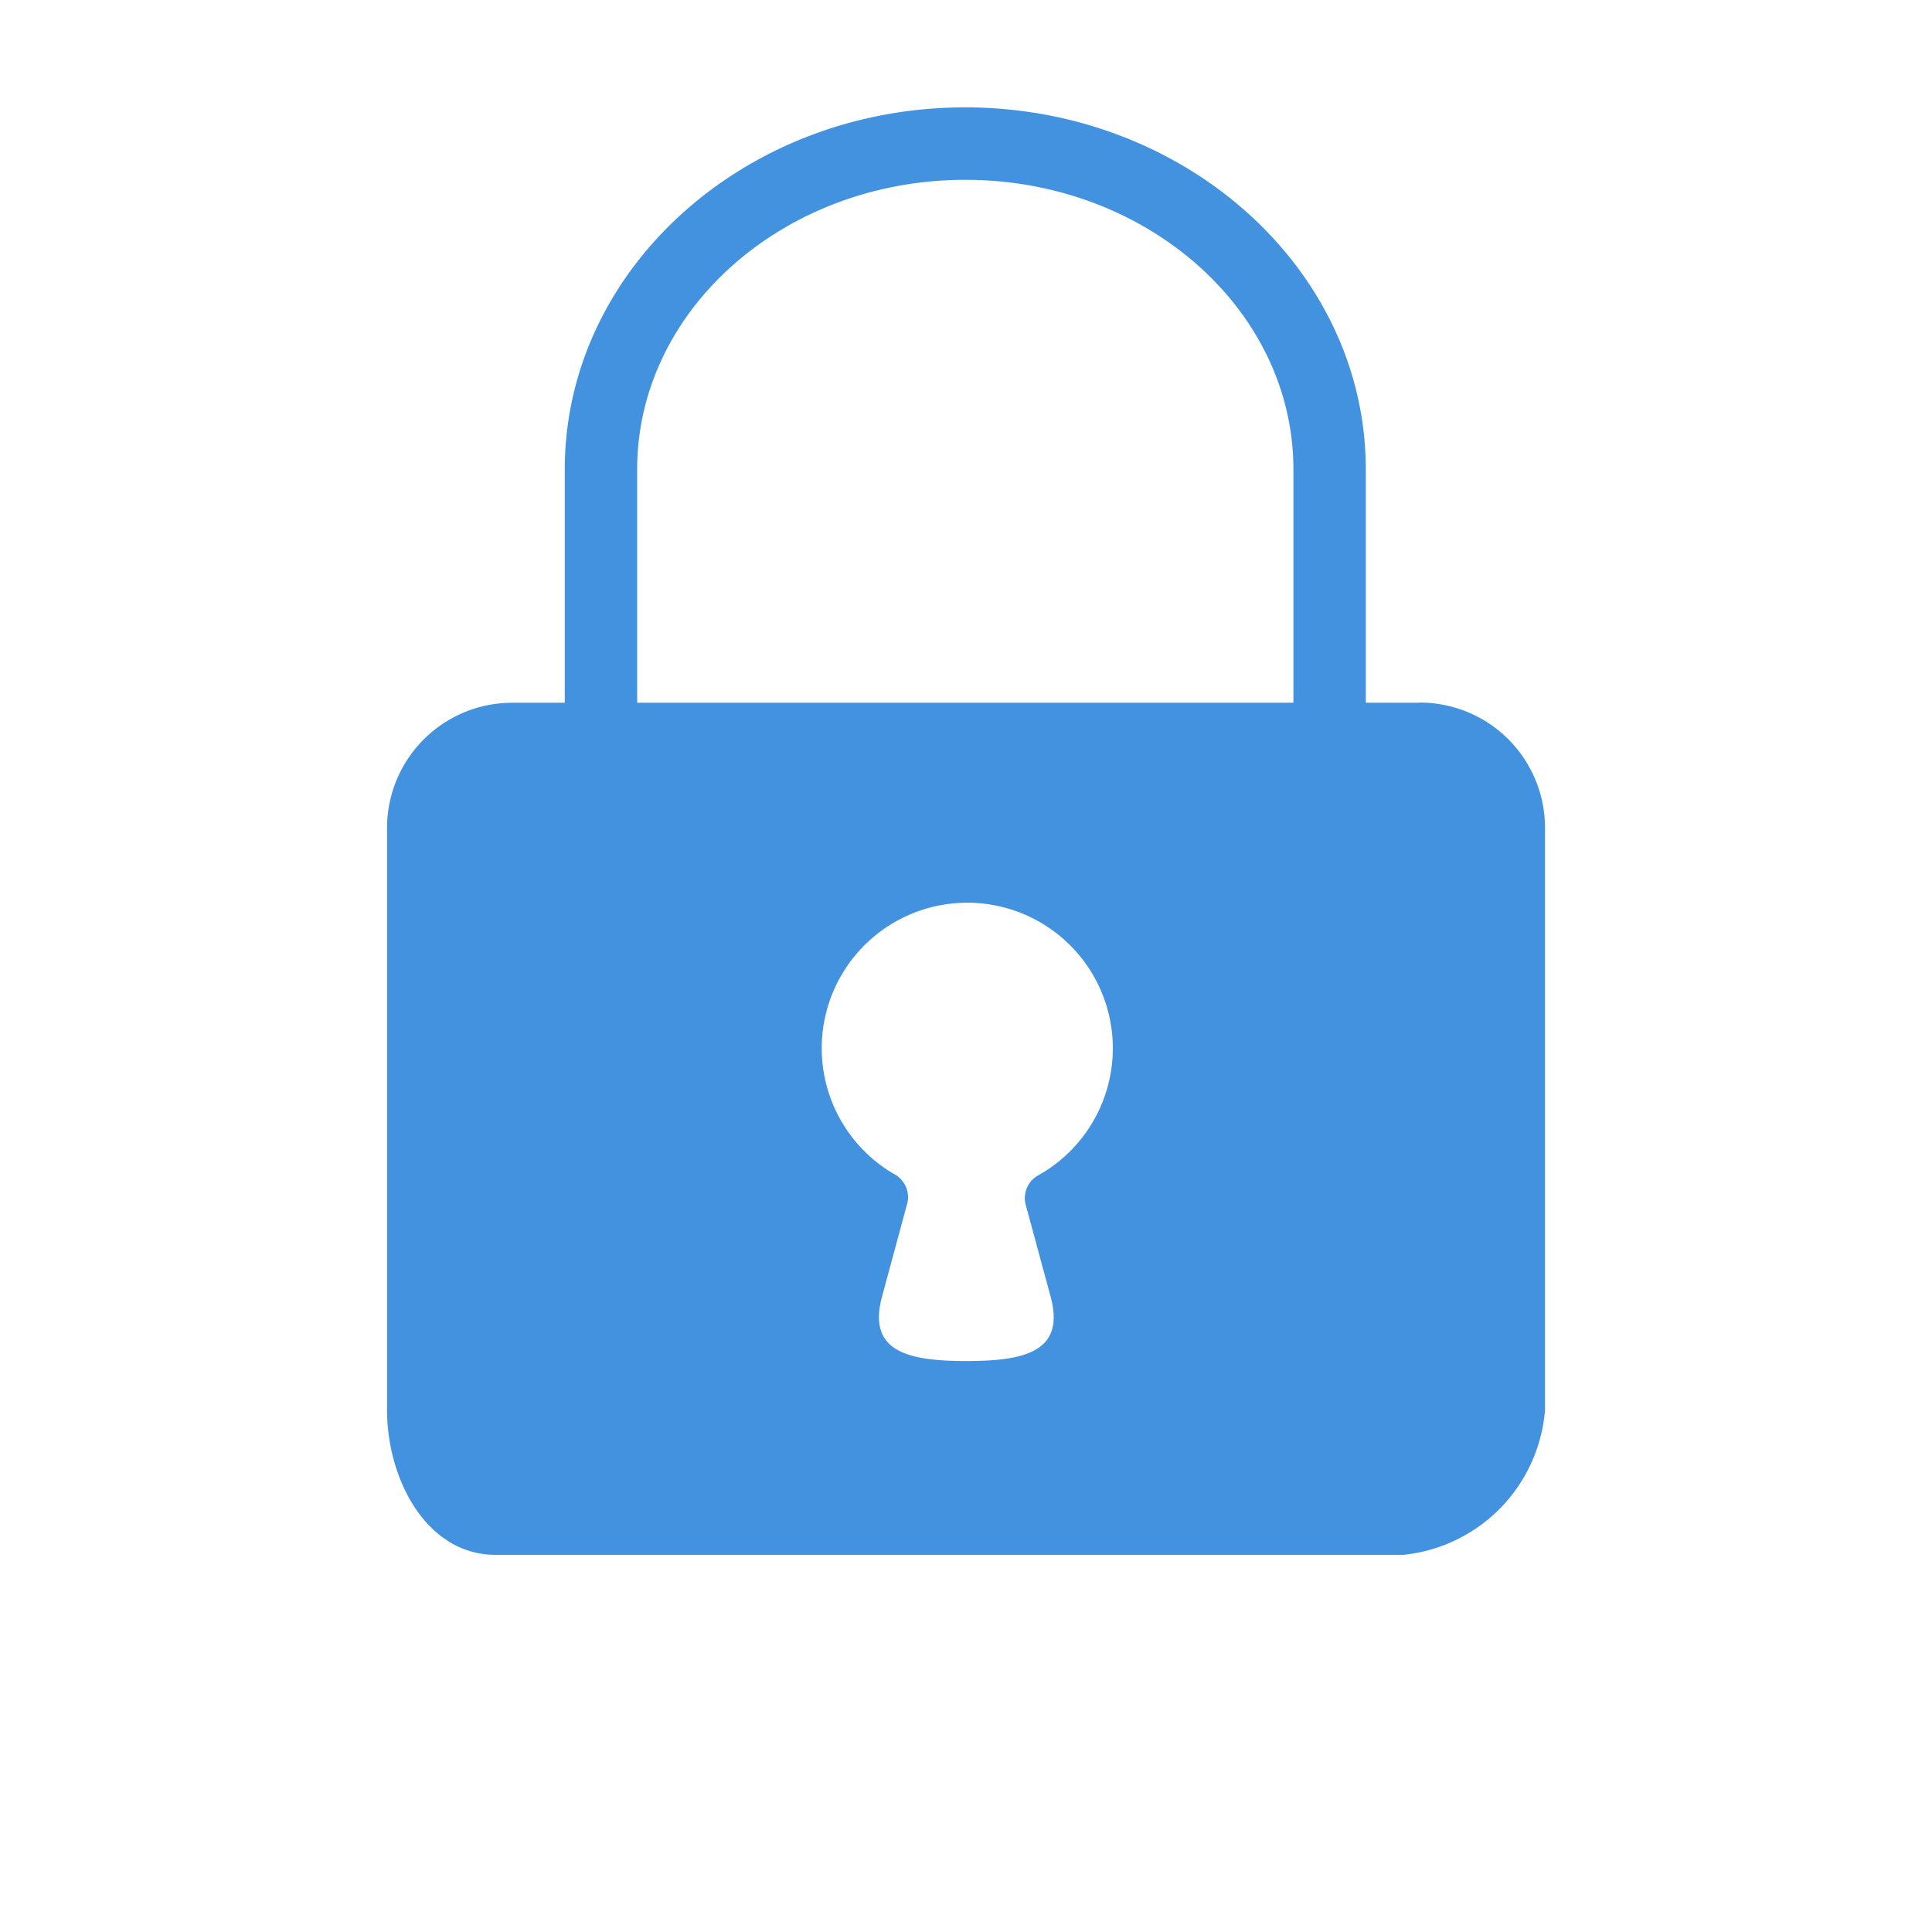 <svg xmlns="http://www.w3.org/2000/svg" width="54" height="54" viewBox="0 0 54 54">
  <g id="Raggruppa_17756" data-name="Raggruppa 17756" transform="translate(-219 -443)">
    <rect id="Rettangolo_2190" data-name="Rettangolo 2190" width="54" height="54" transform="translate(219 443)" fill="none"/>
    <g id="Raggruppa_17757" data-name="Raggruppa 17757" transform="translate(219.818 441.001)" style="isolation: isolate">
      <g id="Raggruppa_17757-2" data-name="Raggruppa 17757" transform="translate(10 4.999)">
        <path id="Tracciato_6759" data-name="Tracciato 6759" d="M34.288,24.229a1.011,1.011,0,0,1-1.011-1.011v-9.1c0-4.462-4.114-8.093-9.171-8.093s-9.171,3.631-9.171,8.093v9.1a1.011,1.011,0,0,1-2.023,0v-9.1C12.911,8.537,17.933,4,24.1,4S35.3,8.537,35.3,14.115v9.1a1.011,1.011,0,0,1-1.011,1.011" transform="translate(-7.944 -3.999)" fill="#4392e0"/>
        <path id="Tracciato_6760" data-name="Tracciato 6760" d="M36.87,20.454H11.5a3.5,3.5,0,0,0-3.5,3.5V40.224c0,1.93,1.1,4.046,3.034,4.046H36.409a4.422,4.422,0,0,0,3.956-4.046V23.949a3.5,3.5,0,0,0-3.494-3.5m-10.646,13.2a.731.731,0,0,0-.378.822l.7,2.582c.421,1.552-.748,1.8-2.356,1.8s-2.776-.251-2.356-1.8l.706-2.609a.728.728,0,0,0-.368-.816,4.068,4.068,0,1,1,4.053.021" transform="translate(-8 -3.812)" fill="#4392e0"/>
      </g>
    </g>
  </g>
</svg>
